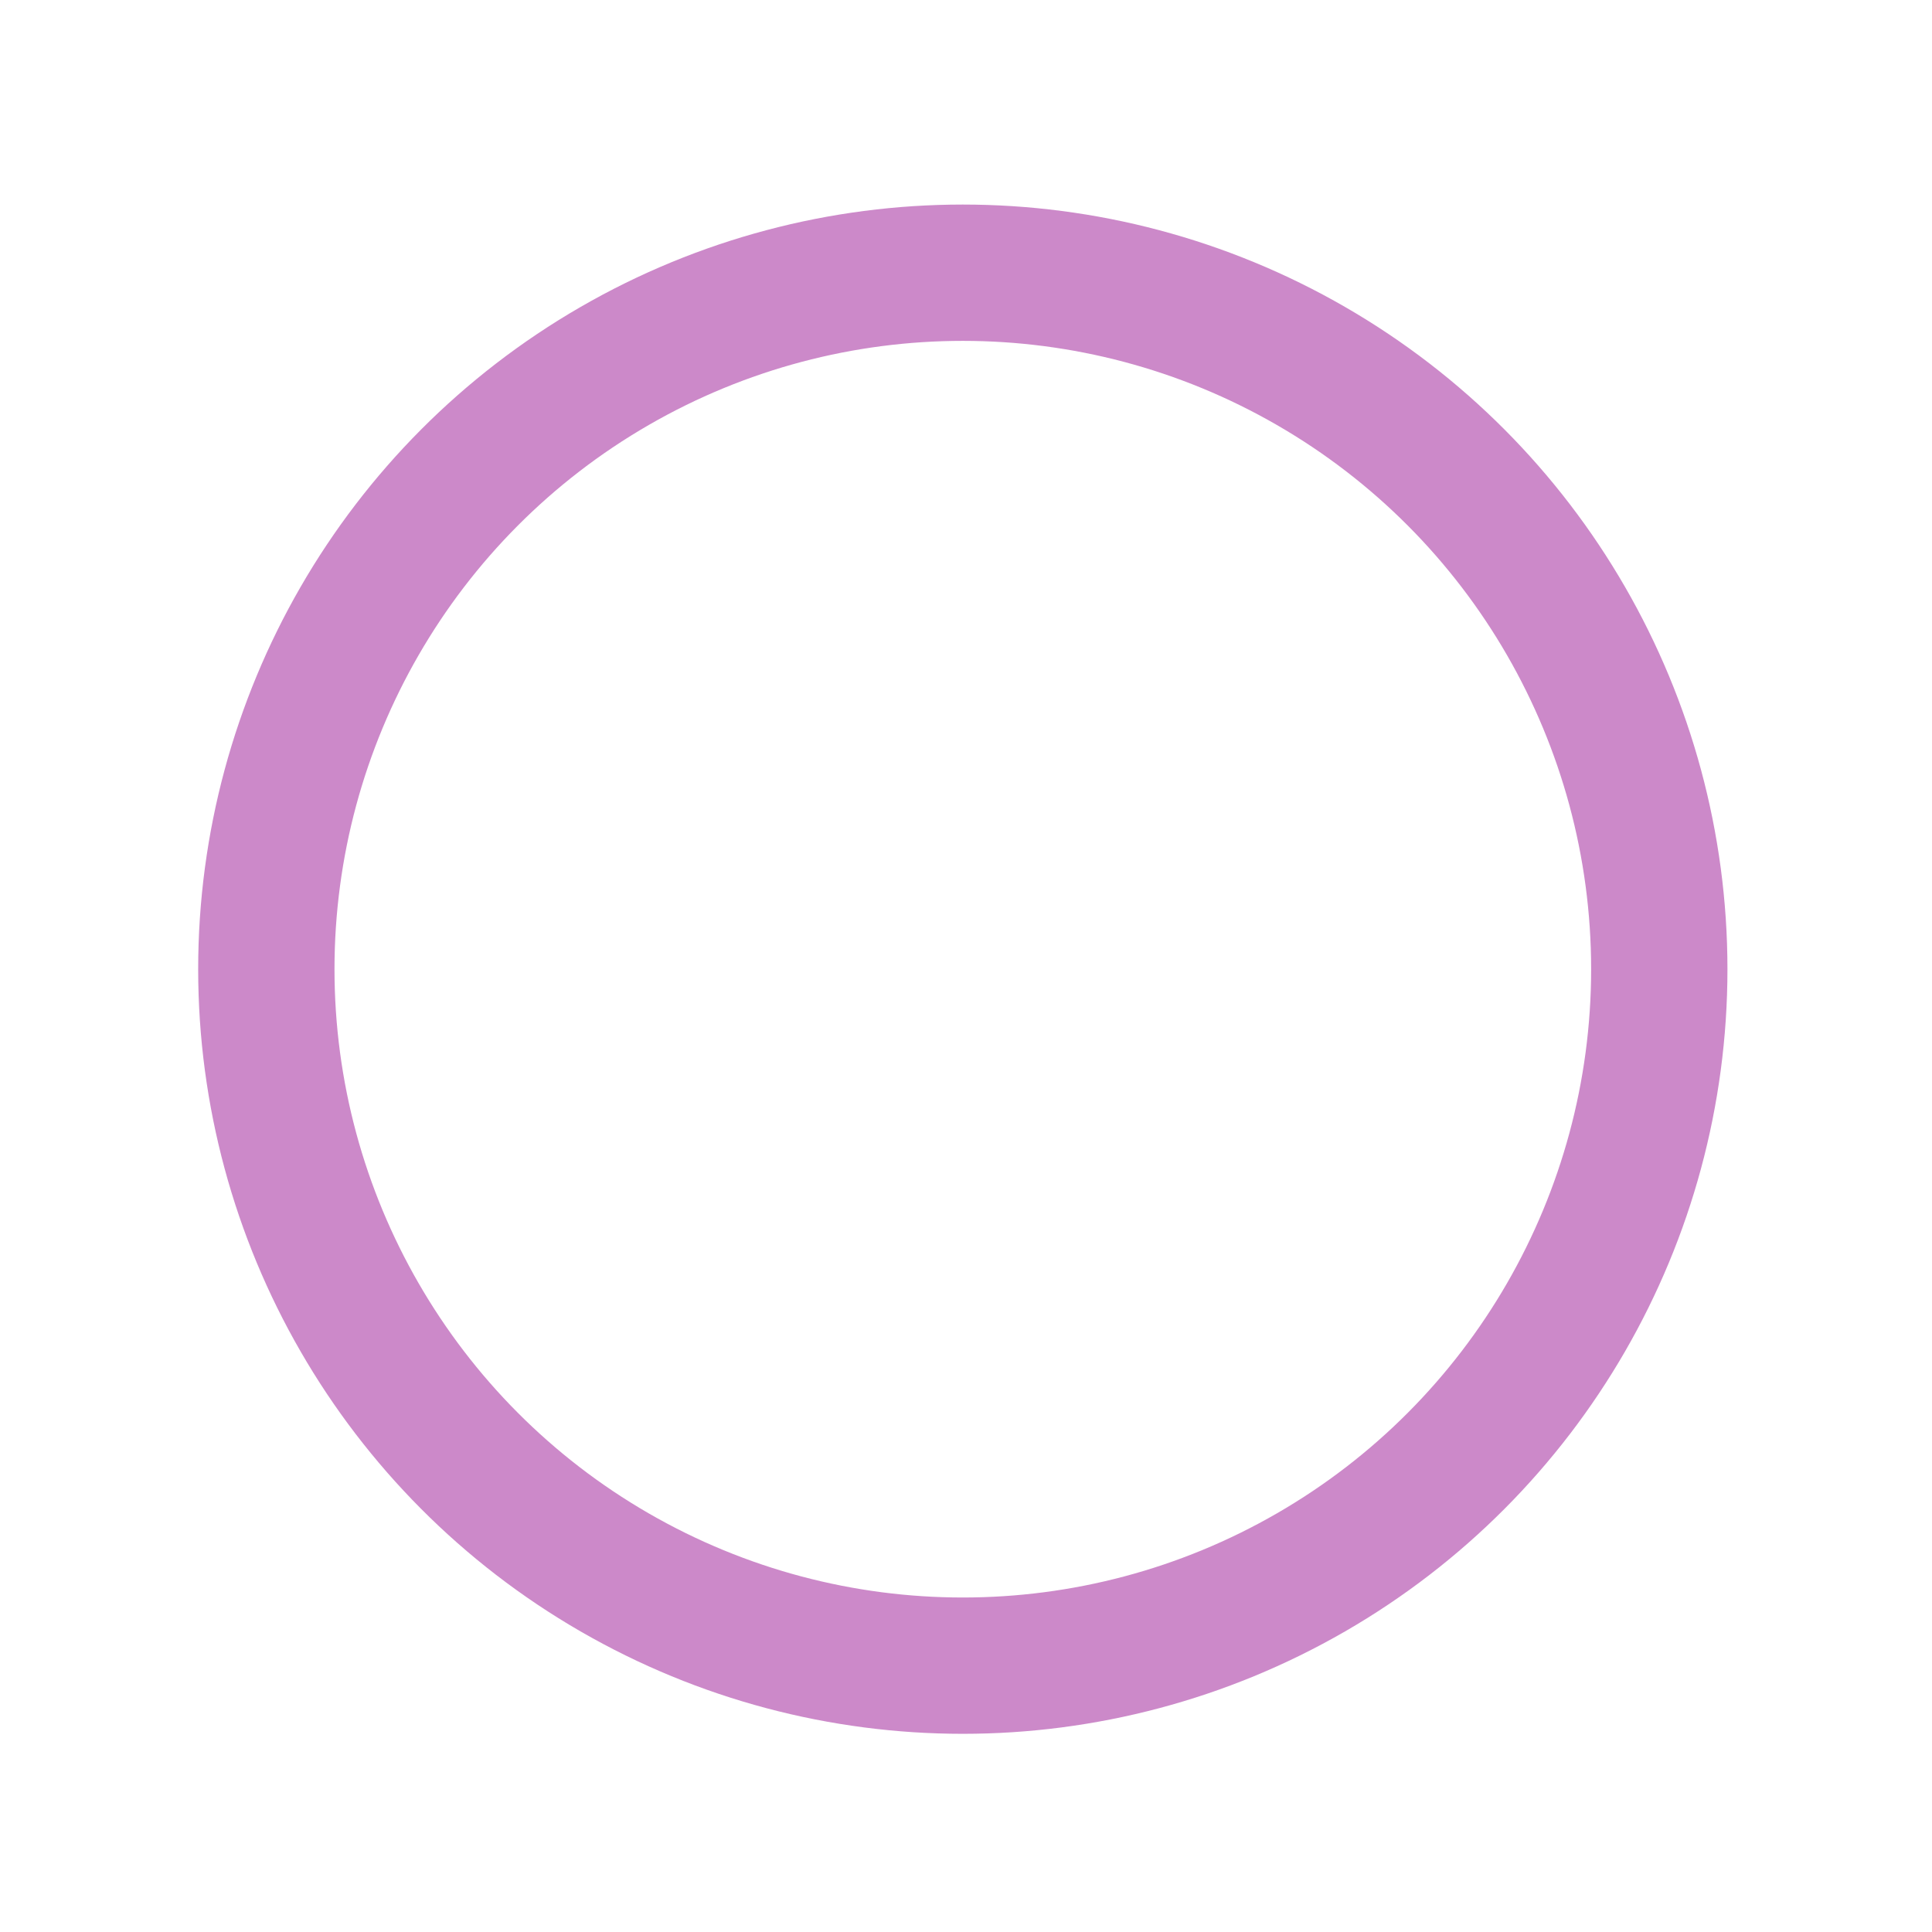 <?xml version="1.0" encoding="UTF-8"?> <!-- Creator: CorelDRAW --> <svg xmlns="http://www.w3.org/2000/svg" xmlns:xlink="http://www.w3.org/1999/xlink" xmlns:xodm="http://www.corel.com/coreldraw/odm/2003" xml:space="preserve" width="40mm" height="40mm" style="shape-rendering:geometricPrecision; text-rendering:geometricPrecision; image-rendering:optimizeQuality; fill-rule:evenodd; clip-rule:evenodd" viewBox="0 0 4000 4000"> <defs> <style type="text/css"> <![CDATA[ .str0 {stroke:#CC89C9;stroke-width:282.22;stroke-miterlimit:22.926} .fil0 {fill:none} ]]> </style> </defs> <g id="Слой_x0020_1">  </g> <g id="Слой_x0020_1_0">  <circle class="fil0 str0" cx="1993.4" cy="2006.6" r="1441.98"></circle> </g> </svg> 